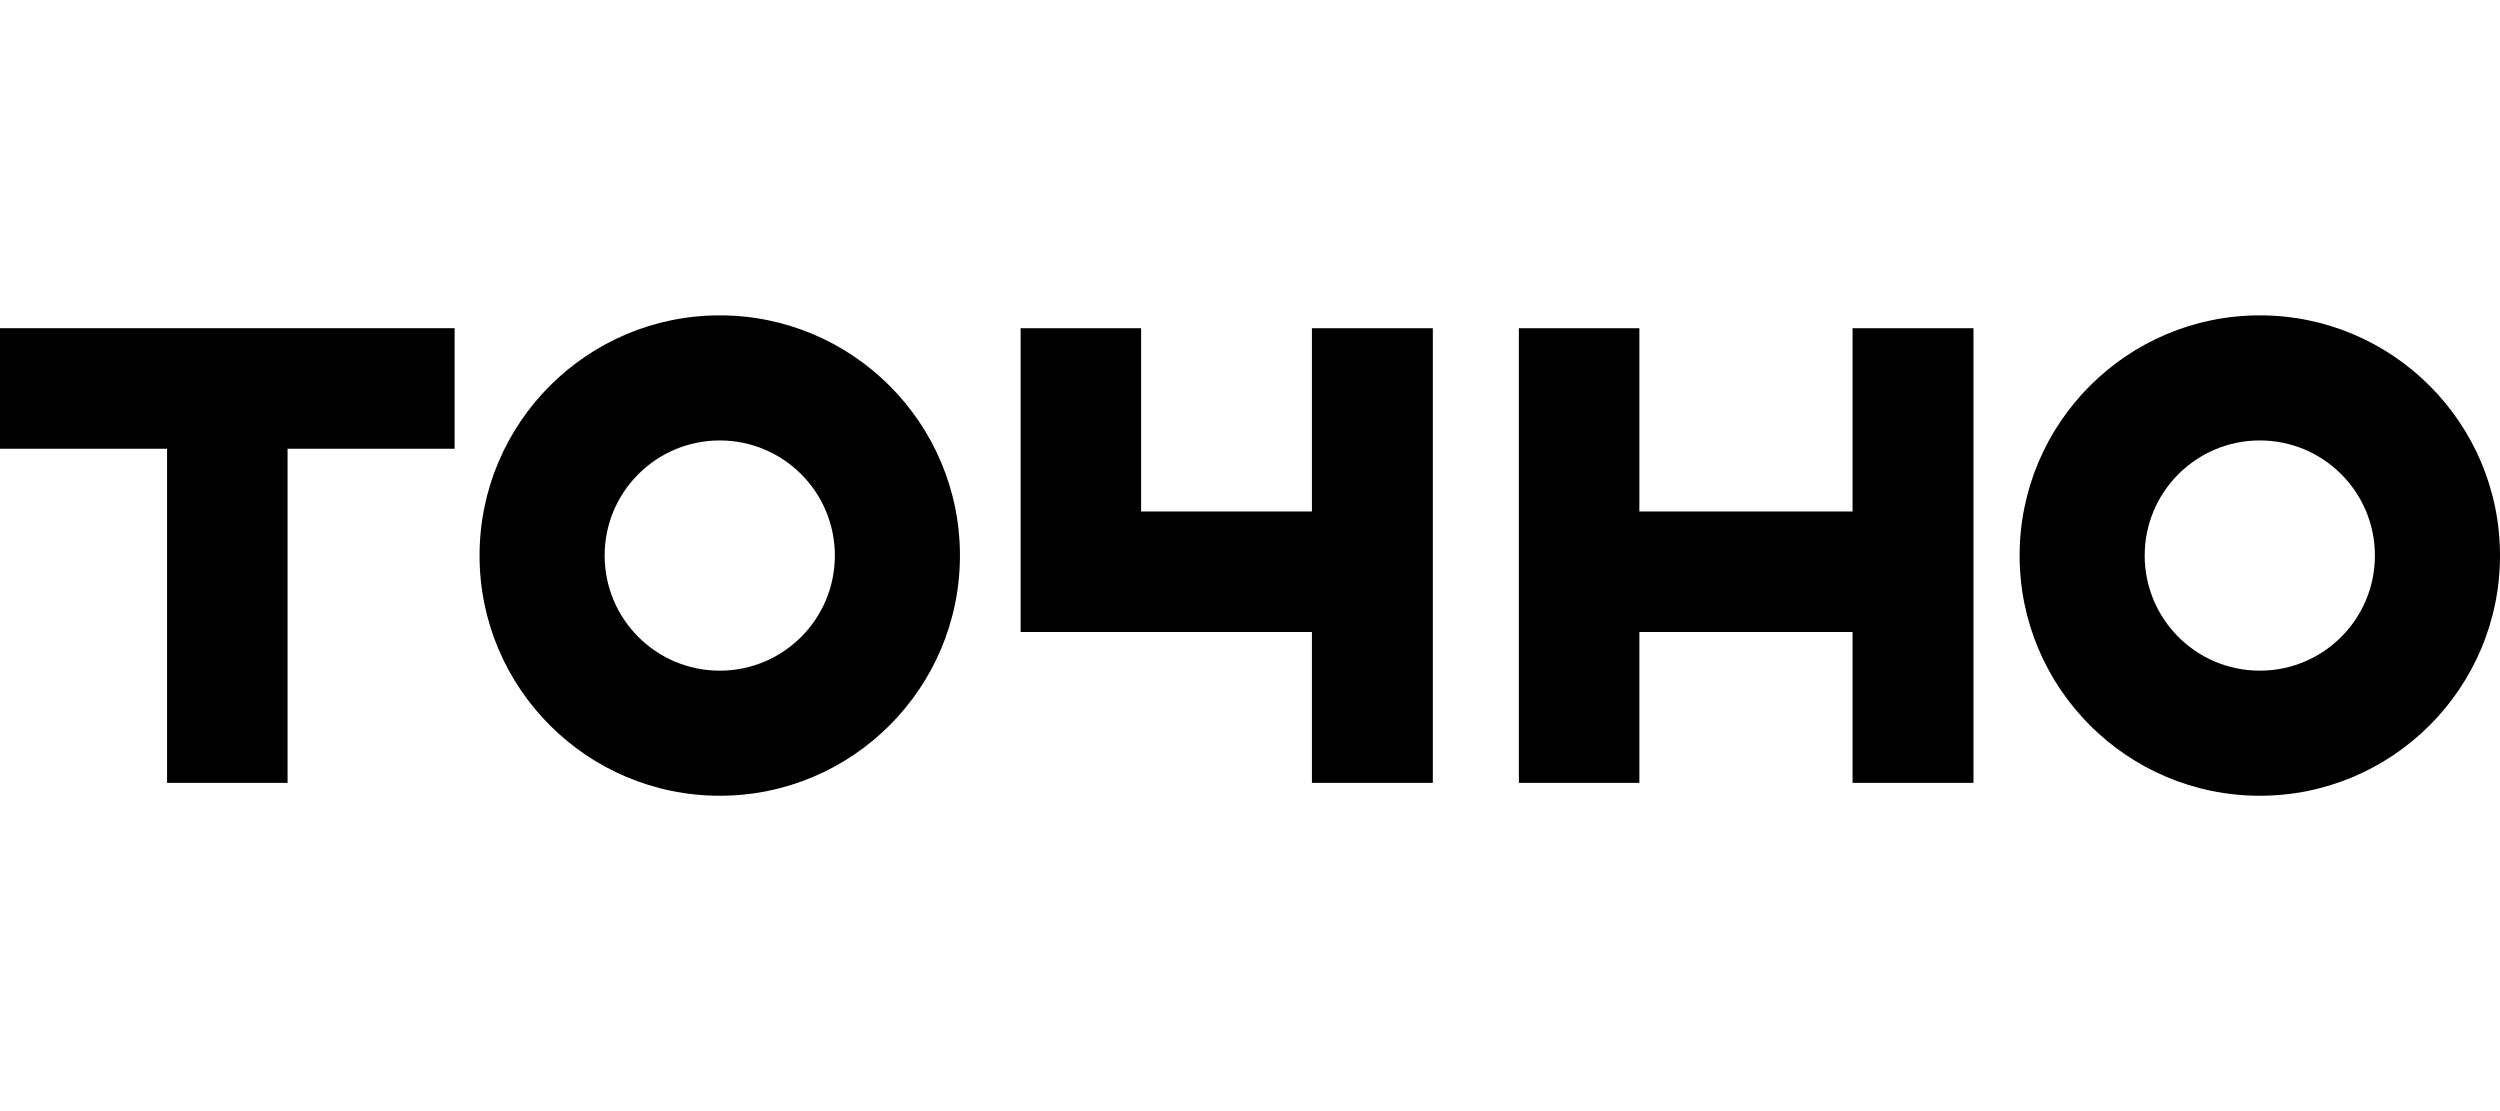 <?xml version="1.0" encoding="UTF-8" standalone="no"?>
<svg
   width="180"
   height="80"
   viewBox="0 0 180 80"
   fill="none"
   version="1.1"
   id="svg5"
   sodipodi:docname="1-0.svg"
   inkscape:version="1.4 (86a8ad7, 2024-10-11)"
   xmlns:inkscape="http://www.inkscape.org/namespaces/inkscape"
   xmlns:sodipodi="http://sodipodi.sourceforge.net/DTD/sodipodi-0.dtd"
   xmlns="http://www.w3.org/2000/svg"
   xmlns:svg="http://www.w3.org/2000/svg">
  <defs
     id="defs5" />
  <sodipodi:namedview
     id="namedview5"
     pagecolor="#ffffff"
     bordercolor="#000000"
     borderopacity="0.25"
     inkscape:showpageshadow="2"
     inkscape:pageopacity="0.0"
     inkscape:pagecheckerboard="0"
     inkscape:deskcolor="#d1d1d1"
     inkscape:zoom="2.4944444"
     inkscape:cx="26.057906"
     inkscape:cy="27.461024"
     inkscape:window-width="1920"
     inkscape:window-height="1129"
     inkscape:window-x="-8"
     inkscape:window-y="-8"
     inkscape:window-maximized="1"
     inkscape:current-layer="svg5" />
  <path
     d="M 133.384,23.632 V 36.827 H 118.035 V 23.632 h -8.677 v 13.195 8.677 10.861 h 8.677 v -10.861 h 15.349 v 10.861 h 8.707 V 45.504 36.827 23.632 Z"
     fill="#000000"
     id="path1" />
  <path
     d="M 94.458,23.632 V 36.827 H 82.16 V 23.632 H 73.484 V 45.504 h 20.974 v 10.861 h 8.706 V 45.504 36.827 23.632 Z"
     fill="#000000"
     id="path2" />
  <path
     d="M 32.733,23.632 H 20.705 12.028 0 v 8.677 H 12.028 V 56.365 h 8.677 V 32.309 h 12.028 z"
     fill="#000000"
     id="path3" />
  <path
     d="m 51.822,31.712 c 4.578,0 8.288,3.71 8.288,8.288 0,4.578 -3.71,8.288 -8.288,8.288 -4.578,0 -8.288,-3.71 -8.288,-8.288 0,-4.578 3.71,-8.288 8.288,-8.288 z m 0,-9.006 c -9.545,0 -17.294,7.749 -17.294,17.294 0,9.544 7.749,17.294 17.294,17.294 9.544,0 17.294,-7.749 17.294,-17.294 0,-9.545 -7.749,-17.294 -17.294,-17.294 z"
     fill="#000000"
     id="path4" />
  <path
     d="m 162.706,31.712 c 4.578,0 8.288,3.71 8.288,8.288 0,4.578 -3.71,8.288 -8.288,8.288 -4.577,0 -8.288,-3.71 -8.288,-8.288 0,-4.578 3.711,-8.288 8.288,-8.288 z m 0,-9.006 c -9.544,0 -17.294,7.749 -17.294,17.294 0,9.544 7.75,17.294 17.294,17.294 C 172.251,57.294 180,49.544 180,40 180,30.455 172.251,22.706 162.706,22.706 Z"
     fill="#000000"
     id="path5" />
</svg>
